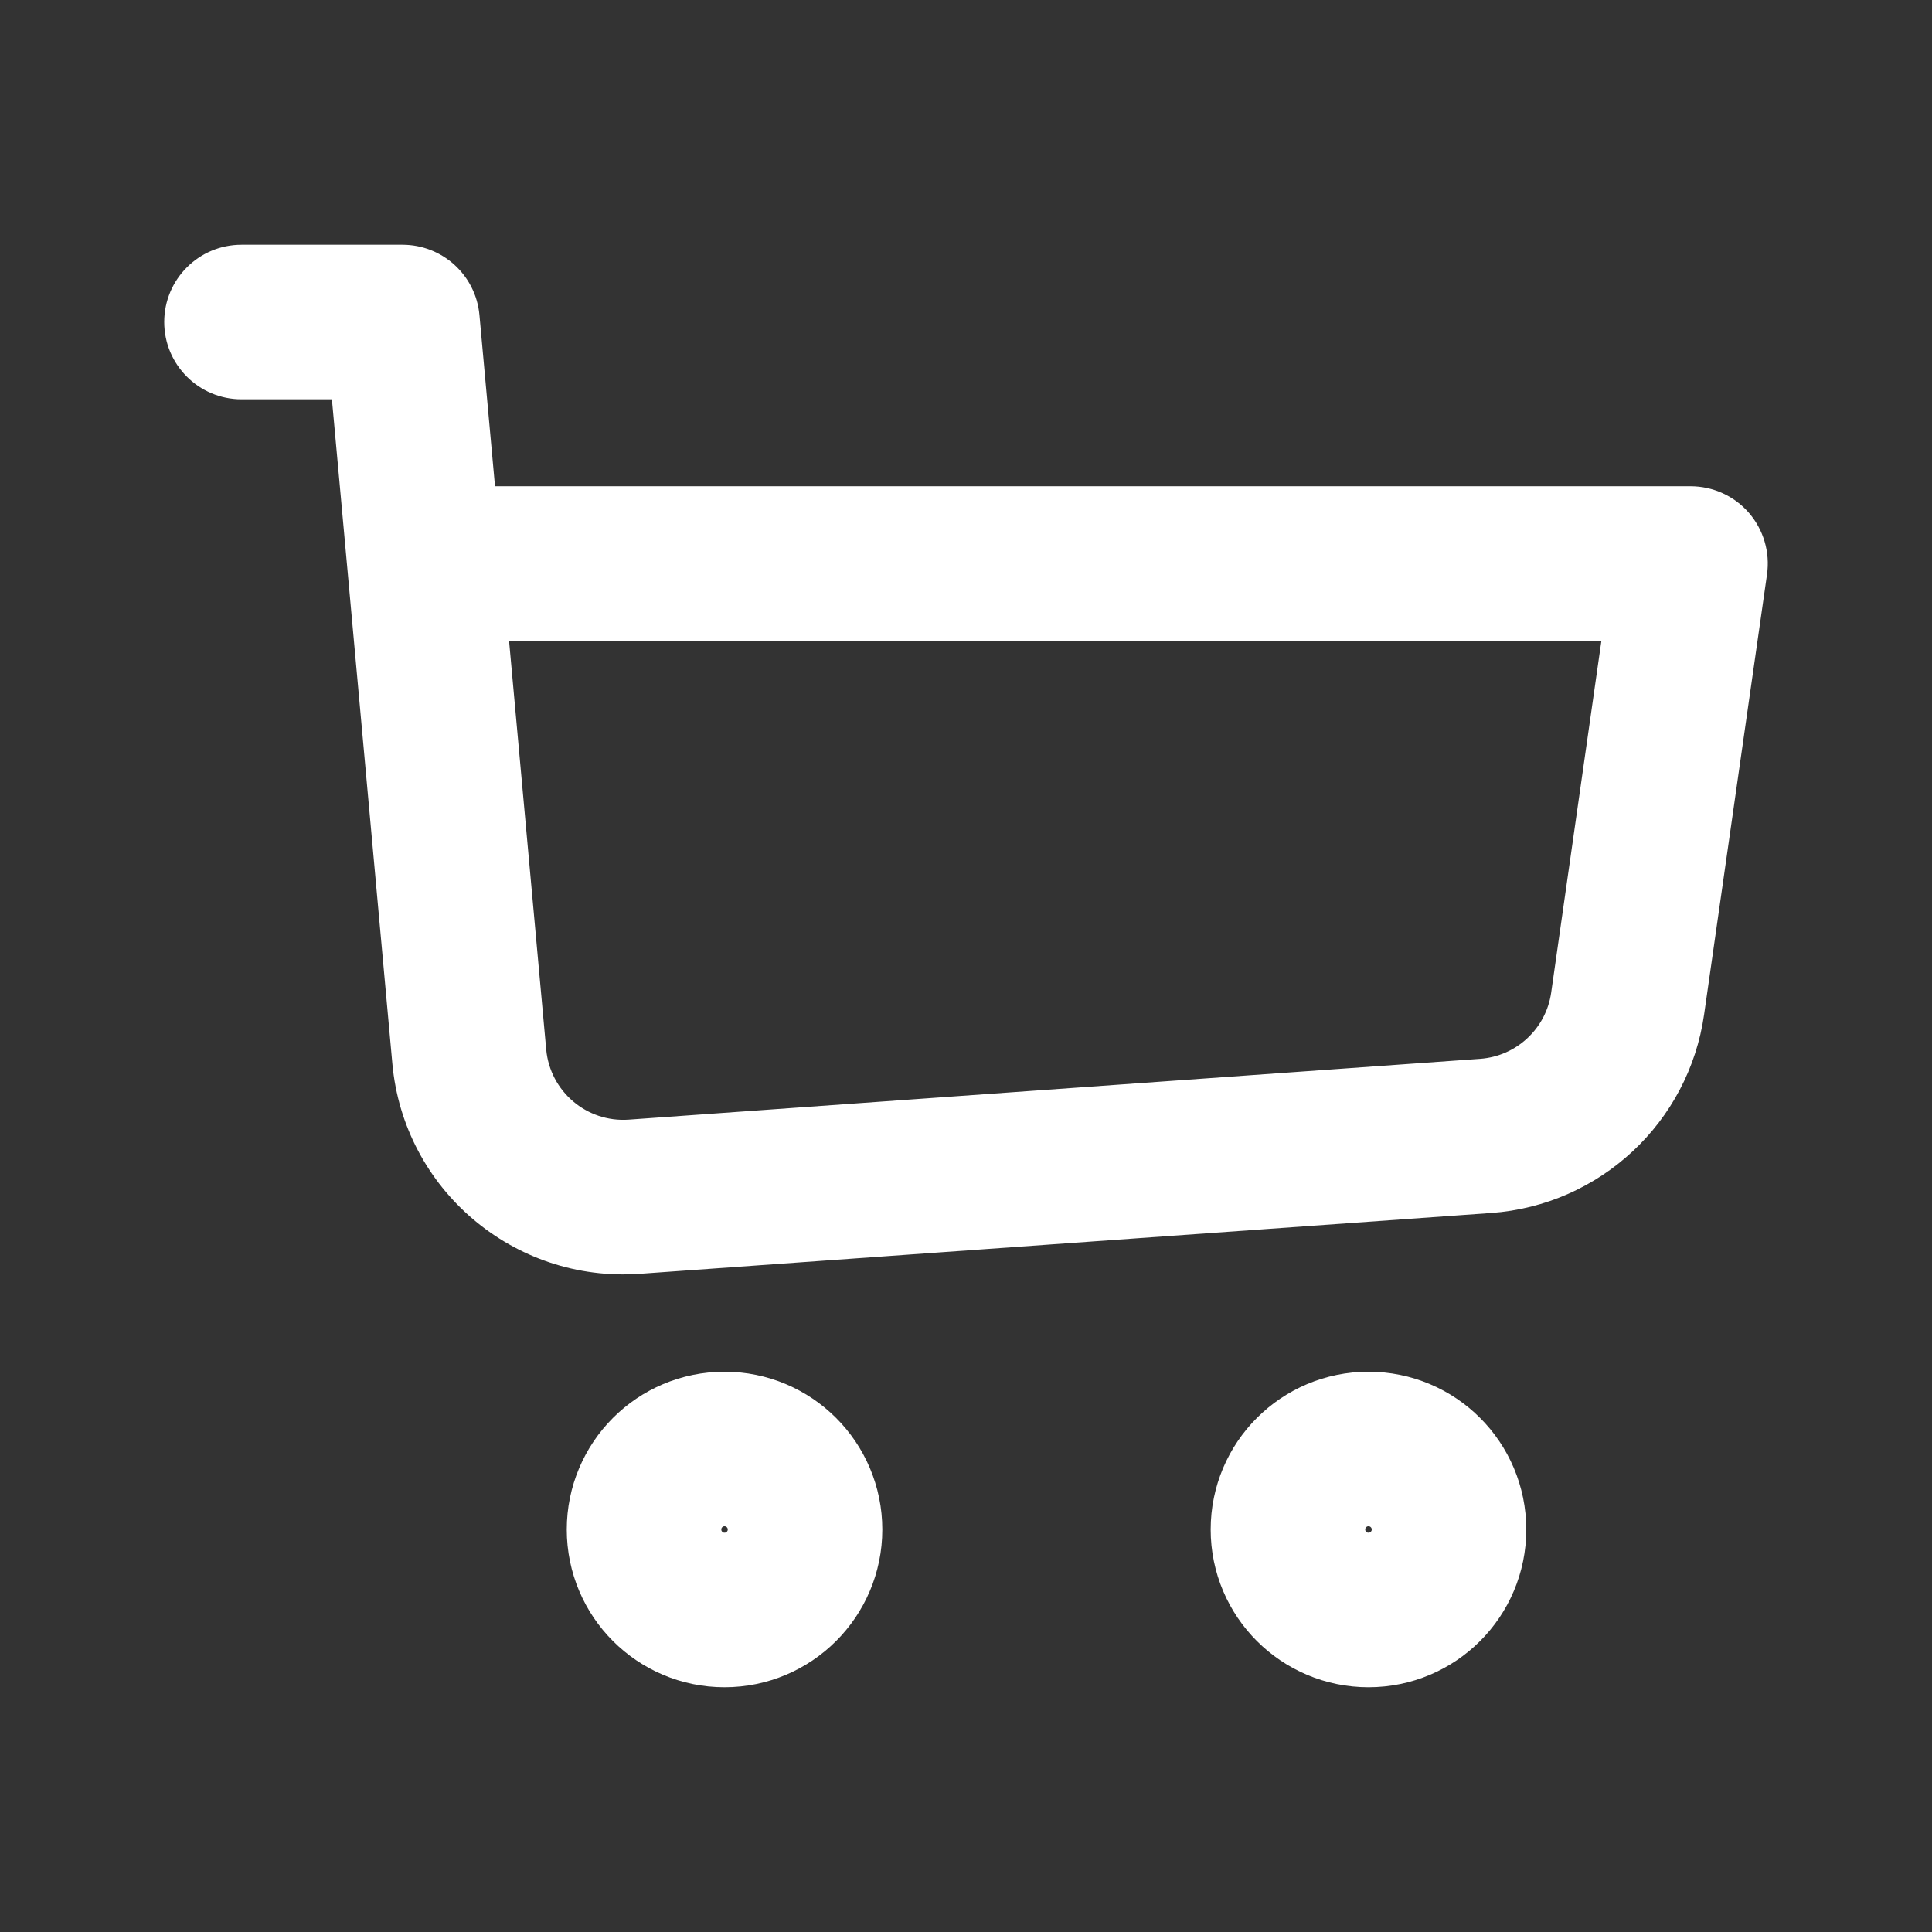 <?xml version="1.0" encoding="UTF-8"?> <svg xmlns="http://www.w3.org/2000/svg" width="25" height="25" viewBox="0 0 25 25" fill="none"><rect x="0" y="0" width="25" height="25" fill="#333333" stroke="none"/> <path d="M3.125 3.167C2.573 3.167 2.125 3.614 2.125 4.167C2.125 4.719 2.573 5.167 3.125 5.167V3.167ZM5.208 4.167L6.204 4.076C6.157 3.561 5.726 3.167 5.208 3.167V4.167ZM21.875 7.292L22.865 7.433C22.906 7.146 22.82 6.855 22.631 6.636C22.441 6.417 22.165 6.292 21.875 6.292V7.292ZM5.492 7.292L4.497 7.382L5.492 7.292ZM19.224 14.698L19.153 13.701L19.224 14.698ZM21.061 12.986L20.072 12.845L21.061 12.986ZM3.125 5.167H5.208V3.167H3.125V5.167ZM8.278 16.483L19.295 15.696L19.153 13.701L8.135 14.488L8.278 16.483ZM22.051 13.127L22.865 7.433L20.885 7.15L20.072 12.845L22.051 13.127ZM4.212 4.257L4.497 7.382L6.488 7.201L6.204 4.076L4.212 4.257ZM4.497 7.382L5.077 13.762L7.068 13.581L6.488 7.201L4.497 7.382ZM21.875 6.292H5.492V8.291H21.875V6.292ZM19.295 15.696C20.704 15.595 21.852 14.525 22.051 13.127L20.072 12.845C20.005 13.311 19.622 13.667 19.153 13.701L19.295 15.696ZM8.135 14.488C7.592 14.526 7.118 14.123 7.068 13.581L5.077 13.762C5.224 15.389 6.648 16.599 8.278 16.483L8.135 14.488Z" fill="white"></path> <path d="M9.375 20.833C9.95 20.833 10.417 20.367 10.417 19.792C10.417 19.216 9.95 18.75 9.375 18.75C8.8 18.75 8.334 19.216 8.334 19.792C8.334 20.367 8.8 20.833 9.375 20.833Z" stroke="white" stroke-width="2" stroke-linecap="round" stroke-linejoin="round"></path> <path d="M17.708 20.833C18.284 20.833 18.75 20.367 18.75 19.792C18.75 19.216 18.284 18.75 17.708 18.75C17.133 18.75 16.666 19.216 16.666 19.792C16.666 20.367 17.133 20.833 17.708 20.833Z" stroke="white" stroke-width="2" stroke-linecap="round" stroke-linejoin="round"></path> </svg> 
